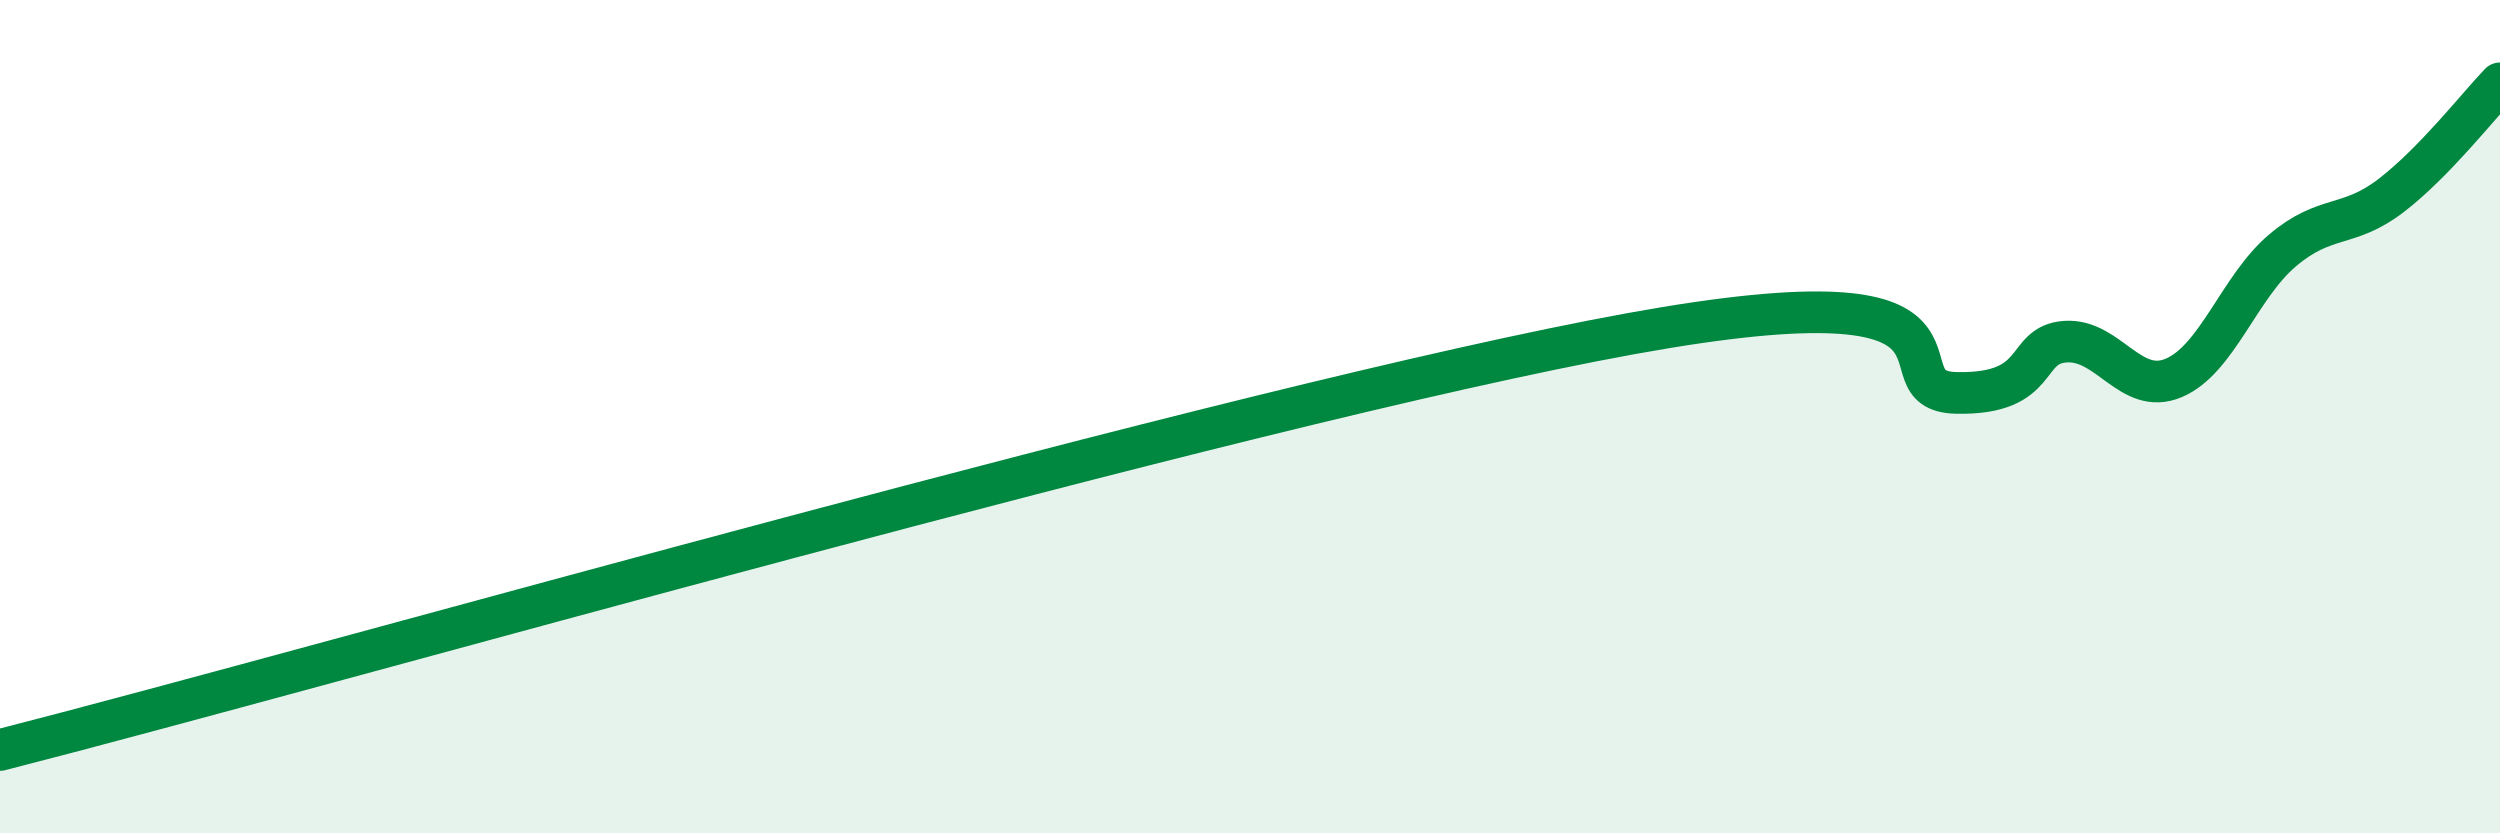
    <svg width="60" height="20" viewBox="0 0 60 20" xmlns="http://www.w3.org/2000/svg">
      <path
        d="M 0,18 C 7.83,16 29.74,9.72 39.13,8.01 C 48.52,6.3 44.87,9.39 46.96,9.43 C 49.05,9.47 48.53,8.27 49.57,8.2 C 50.61,8.13 51.13,9.51 52.17,9.07 C 53.21,8.63 53.74,6.89 54.78,6.01 C 55.82,5.13 56.35,5.49 57.39,4.69 C 58.43,3.89 59.48,2.54 60,2L60 20L0 20Z"
        fill="#008740"
        opacity="0.1"
        stroke-linecap="round"
        stroke-linejoin="round"
      />
      <path
        d="M 0,18 C 7.83,16 29.74,9.72 39.13,8.01 C 48.52,6.3 44.87,9.39 46.96,9.43 C 49.05,9.47 48.53,8.27 49.57,8.2 C 50.61,8.13 51.13,9.51 52.17,9.07 C 53.21,8.63 53.74,6.89 54.78,6.01 C 55.82,5.13 56.35,5.49 57.39,4.69 C 58.43,3.89 59.48,2.54 60,2"
        stroke="#008740"
        stroke-width="1"
        fill="none"
        stroke-linecap="round"
        stroke-linejoin="round"
      />
    </svg>
  